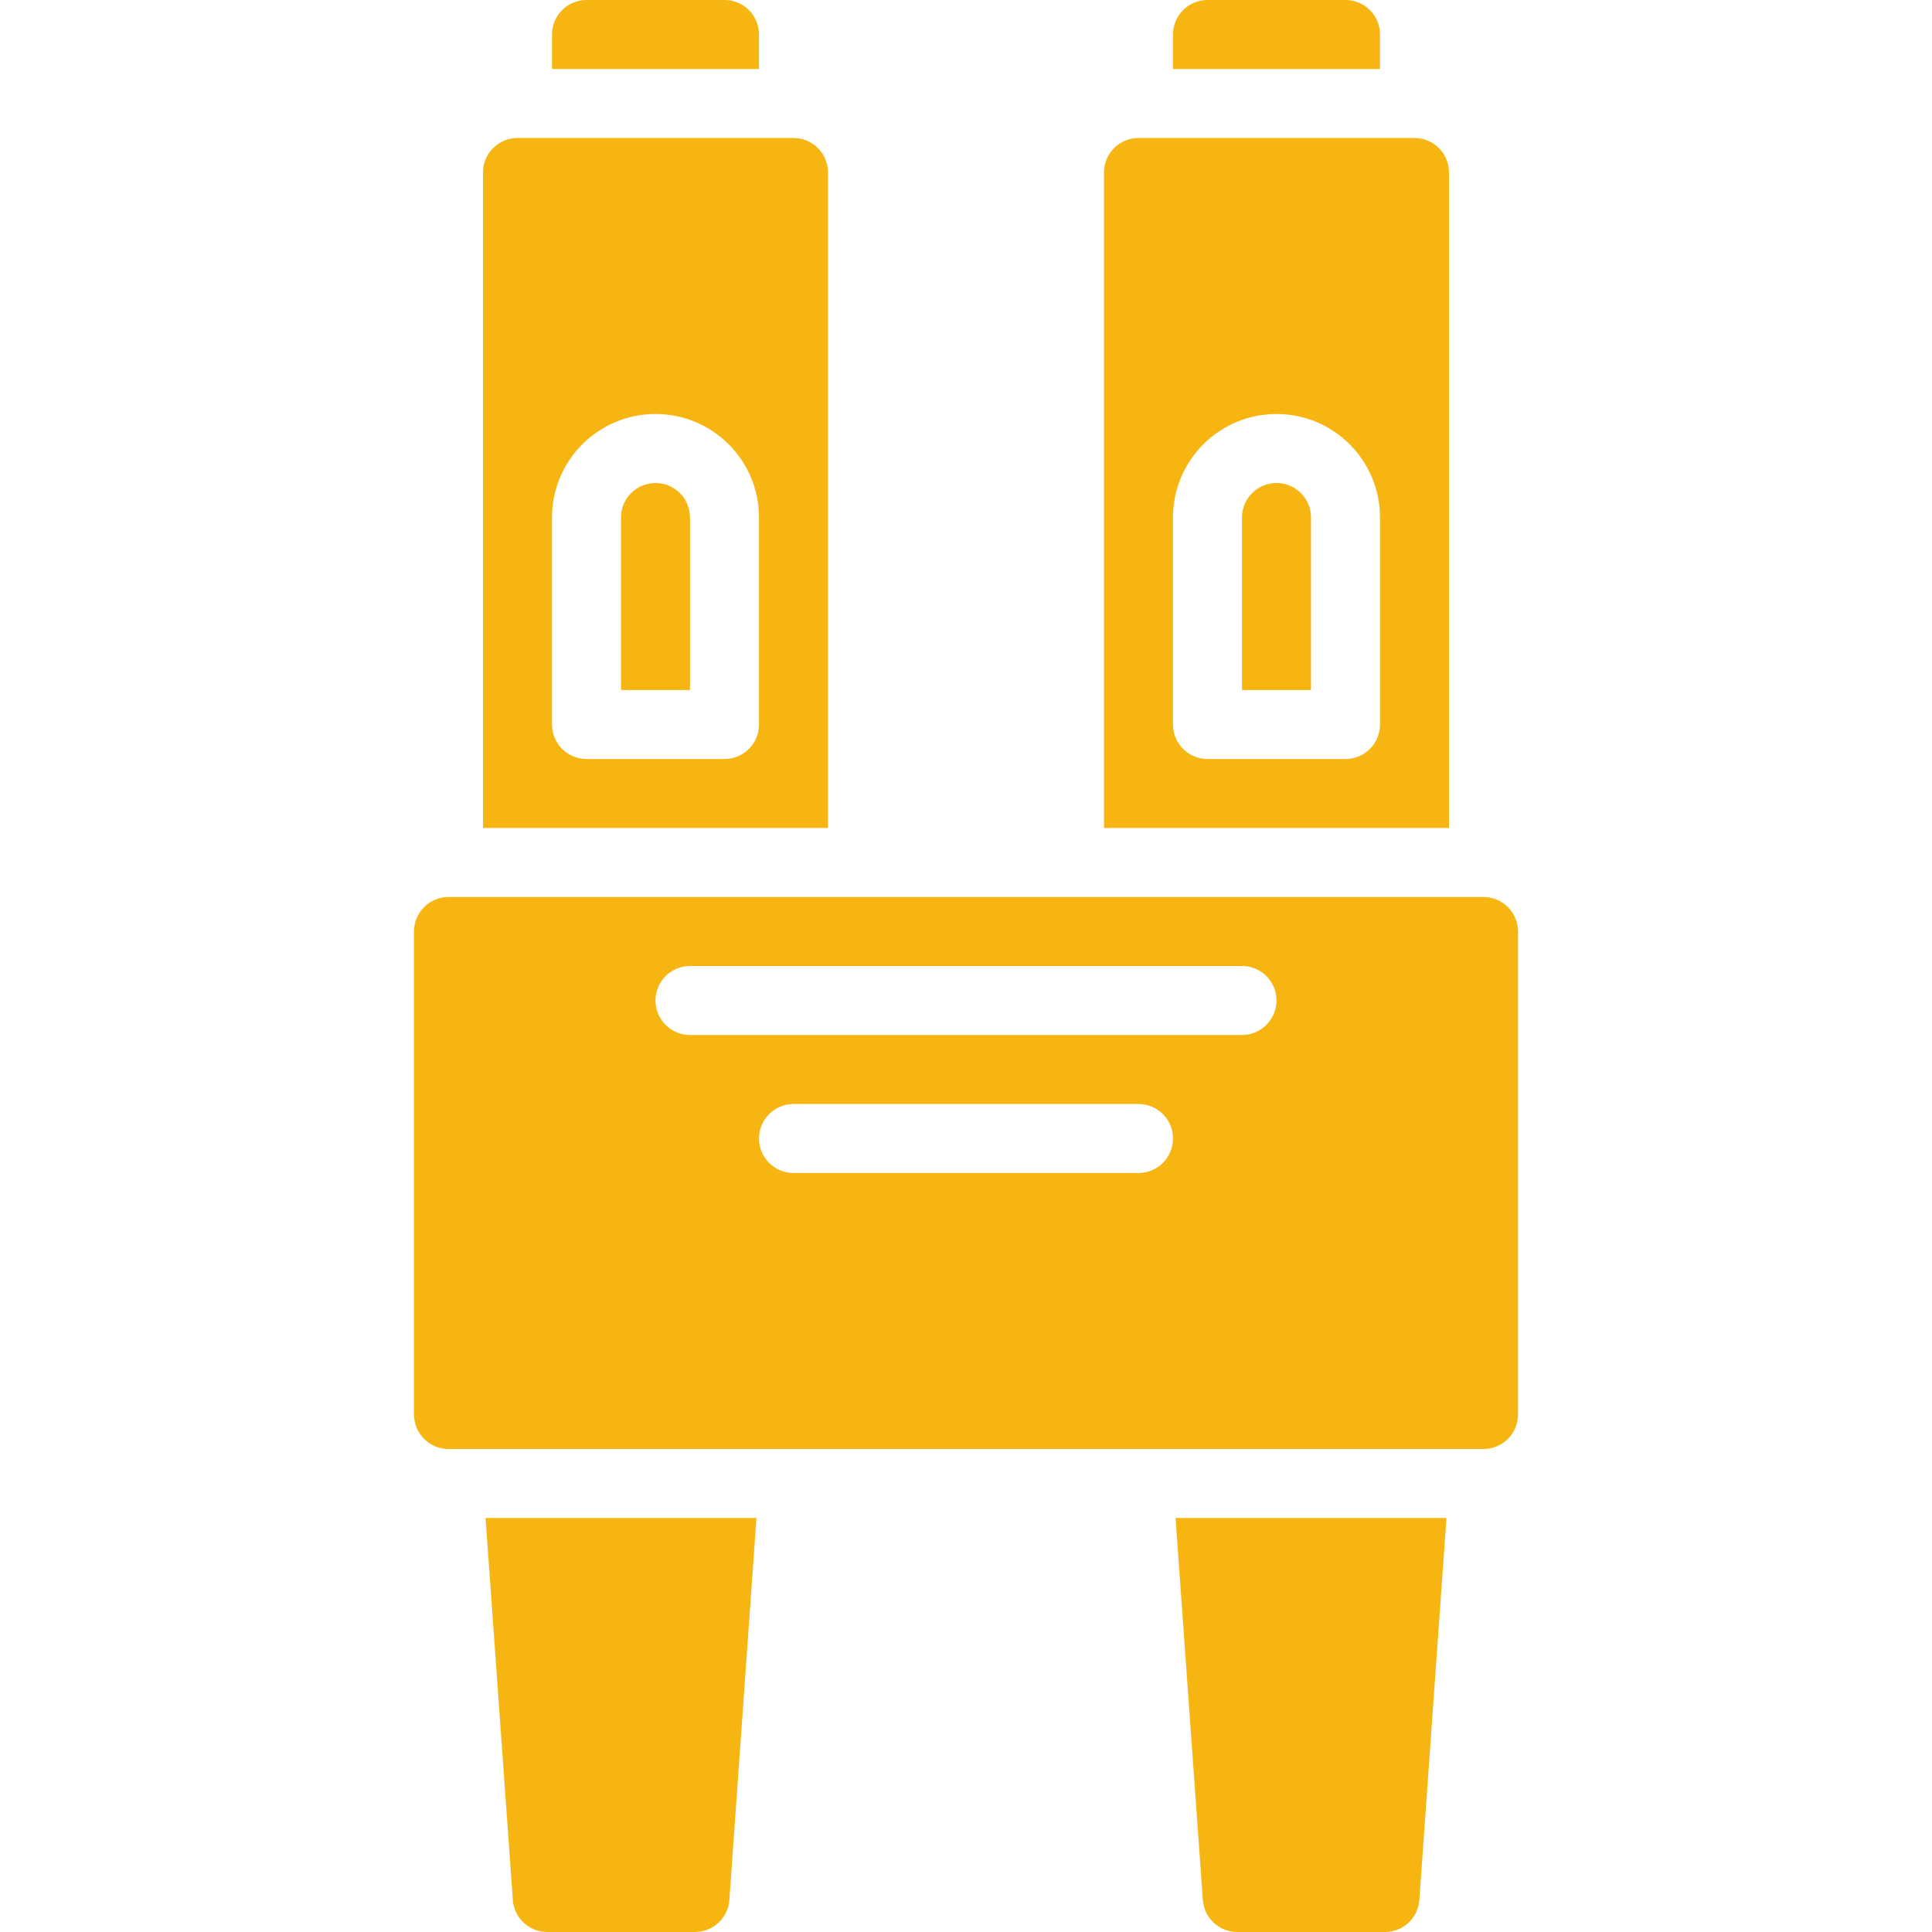 <?xml version="1.0"?>
<svg xmlns="http://www.w3.org/2000/svg" xmlns:xlink="http://www.w3.org/1999/xlink" xmlns:svgjs="http://svgjs.com/svgjs" version="1.1" width="512" height="512" x="0" y="0" viewBox="0 0 512 512" style="enable-background:new 0 0 512 512" xml:space="preserve" class=""><g><g xmlns="http://www.w3.org/2000/svg"><g id="Page-1_44_"><g id="_x30_45---Fiber-Optic-Connector"><path id="Shape_171_" d="m338.286 128c-5.049 0-9.143 4.093-9.143 9.143v45.714h18.286v-45.714c0-5.05-4.094-9.143-9.143-9.143z" fill="#F7B512" data-original="#000000" class=""/><path id="Shape_170_" d="m365.714 9.143c0-5.049-4.093-9.143-9.143-9.143h-36.571c-5.049 0-9.143 4.093-9.143 9.143v9.143h54.857z" fill="#F7B512" data-original="#000000" class=""/><path id="Shape_169_" d="m173.714 128c-5.049 0-9.143 4.093-9.143 9.143v45.714h18.286v-45.714c0-5.05-4.093-9.143-9.143-9.143z" fill="#F7B512" data-original="#000000" class=""/><path id="Shape_168_" d="m128 45.714v173.714h91.429v-173.714c0-5.049-4.093-9.143-9.143-9.143h-73.143c-5.05 0-9.143 4.094-9.143 9.143zm73.143 146.286c0 5.049-4.093 9.143-9.143 9.143h-36.571c-5.049 0-9.143-4.093-9.143-9.143v-54.857c0-15.148 12.28-27.429 27.429-27.429 15.148 0 27.429 12.28 27.429 27.429v54.857z" fill="#F7B512" data-original="#000000" class=""/><path id="Shape_167_" d="m292.571 45.714v173.714h91.429v-173.714c0-5.049-4.093-9.143-9.143-9.143h-73.143c-5.049 0-9.143 4.094-9.143 9.143zm73.143 146.286c0 5.049-4.093 9.143-9.143 9.143h-36.571c-5.049 0-9.143-4.093-9.143-9.143v-54.857c0-15.148 12.28-27.429 27.429-27.429 15.148 0 27.429 12.28 27.429 27.429v54.857z" fill="#F7B512" data-original="#000000" class=""/><path id="Shape_166_" d="m201.143 9.143c0-5.05-4.094-9.143-9.143-9.143h-36.571c-5.049 0-9.143 4.093-9.143 9.143v9.143h54.857z" fill="#F7B512" data-original="#000000" class=""/><path id="Shape_165_" d="m318.766 503.506c.341 4.794 4.336 8.506 9.143 8.494h39.095c4.806.012 8.802-3.699 9.143-8.494l7.177-101.221h-71.79z" fill="#F7B512" data-original="#000000" class=""/><path id="Shape_164_" d="m109.714 246.857v128c0 5.049 4.093 9.143 9.143 9.143h274.286c5.049 0 9.143-4.093 9.143-9.143v-128c0-5.049-4.093-9.143-9.143-9.143h-274.286c-5.049 0-9.143 4.094-9.143 9.143zm192 64h-91.429c-5.049 0-9.143-4.093-9.143-9.143 0-5.049 4.093-9.143 9.143-9.143h91.429c5.049 0 9.143 4.093 9.143 9.143s-4.093 9.143-9.143 9.143zm27.429-36.571h-146.286c-5.049 0-9.143-4.093-9.143-9.143 0-5.049 4.093-9.143 9.143-9.143h146.286c5.049 0 9.143 4.093 9.143 9.143 0 5.049-4.094 9.143-9.143 9.143z" fill="#F7B512" data-original="#000000" class=""/><path id="Shape_163_" d="m135.909 503.506c.341 4.794 4.336 8.506 9.143 8.494h39.095c4.806.012 8.802-3.699 9.143-8.494l7.177-101.221h-71.79z" fill="#F7B512" data-original="#000000" class=""/></g></g></g></g></svg>
